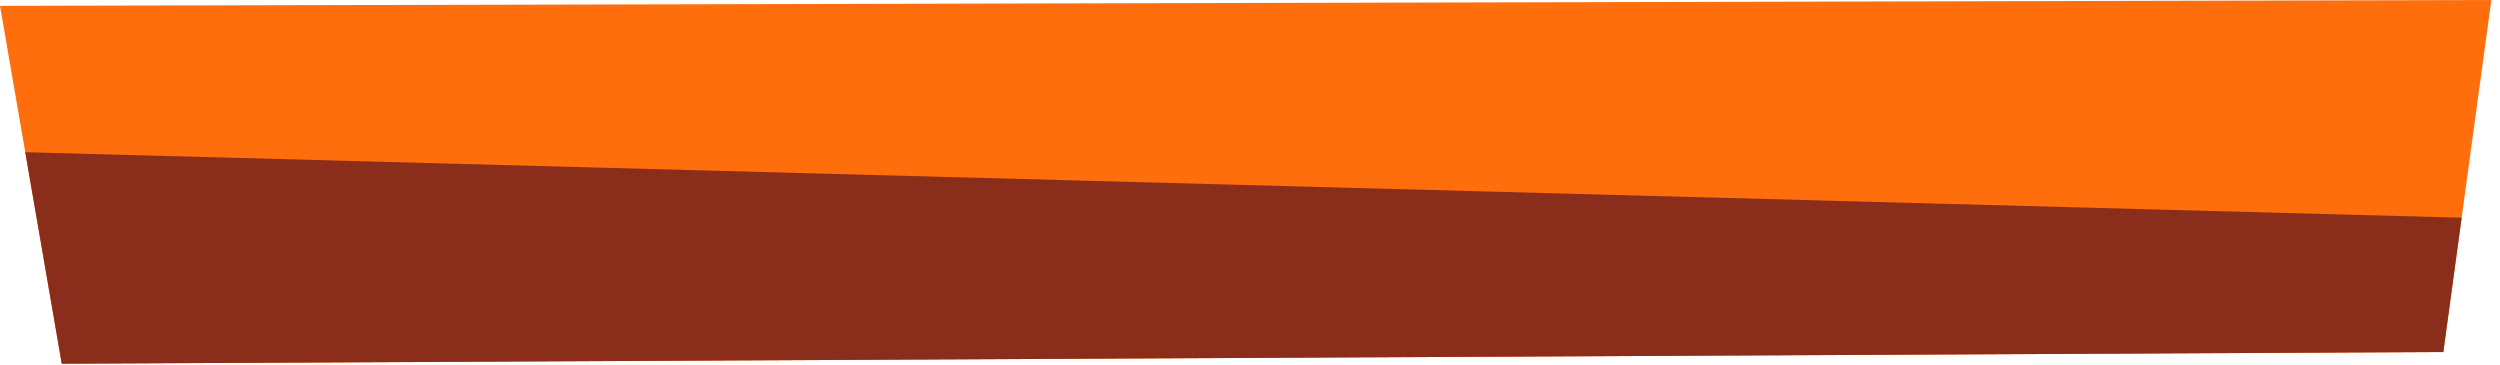 <?xml version="1.0" encoding="UTF-8"?> <svg xmlns="http://www.w3.org/2000/svg" width="240" height="35" viewBox="0 0 240 35" fill="none"><path d="M0 0.563L5.93 34.918L234.559 33.792L239.171 0L0 0.563Z" fill="#FF6E0D"></path><path d="M5.93 34.918L234.559 33.792L236.318 20.901L2.426 14.612L5.93 34.918Z" fill="#8A2D1B"></path></svg> 